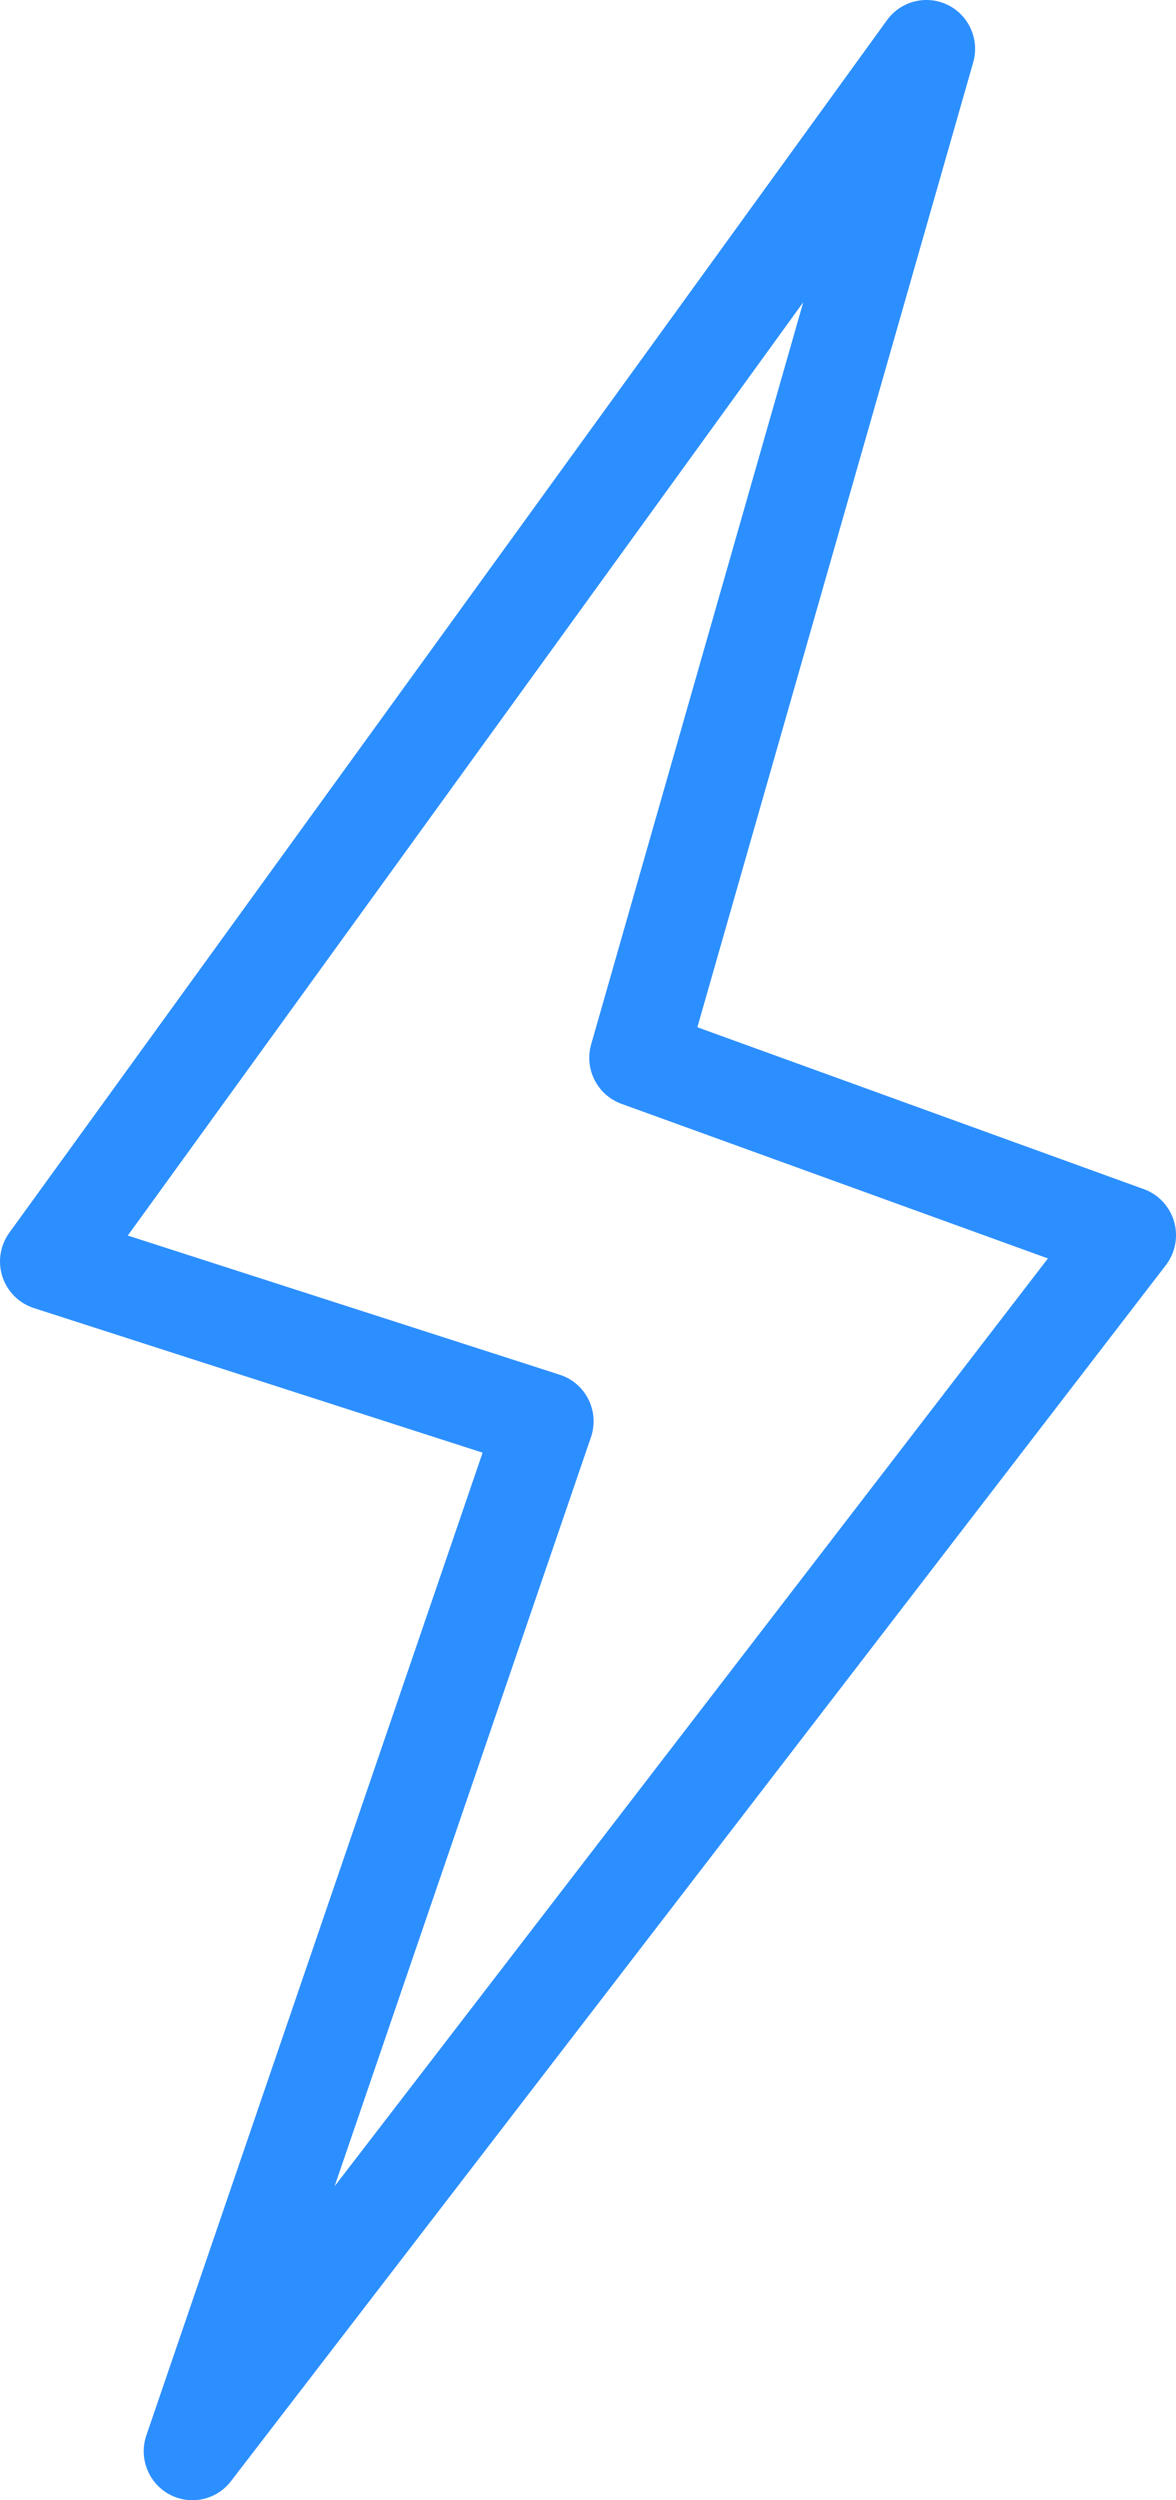 <svg width="24" height="51" viewBox="0 0 24 51" fill="none" xmlns="http://www.w3.org/2000/svg">
<path d="M23.345 24.257L14.232 20.954L19.861 1.274C19.995 0.808 19.776 0.313 19.342 0.101C18.908 -0.111 18.386 0.019 18.102 0.411L0.191 25.144C0.003 25.402 -0.05 25.737 0.049 26.041C0.148 26.345 0.387 26.584 0.691 26.682L9.849 29.632L2.987 49.676C2.829 50.138 3.027 50.647 3.455 50.88C3.605 50.961 3.767 51 3.926 51C4.226 51 4.519 50.864 4.713 50.612L23.793 25.807C23.987 25.554 24.049 25.224 23.961 24.917C23.872 24.61 23.643 24.365 23.345 24.257ZM6.829 44.595L12.06 29.317C12.147 29.063 12.129 28.784 12.009 28.545C11.89 28.305 11.679 28.124 11.423 28.042L2.608 25.203L16.393 6.165L12.065 21.301C11.92 21.806 12.19 22.338 12.683 22.516L21.386 25.67L6.829 44.595Z" fill="#2C8FFF"/>
</svg>
